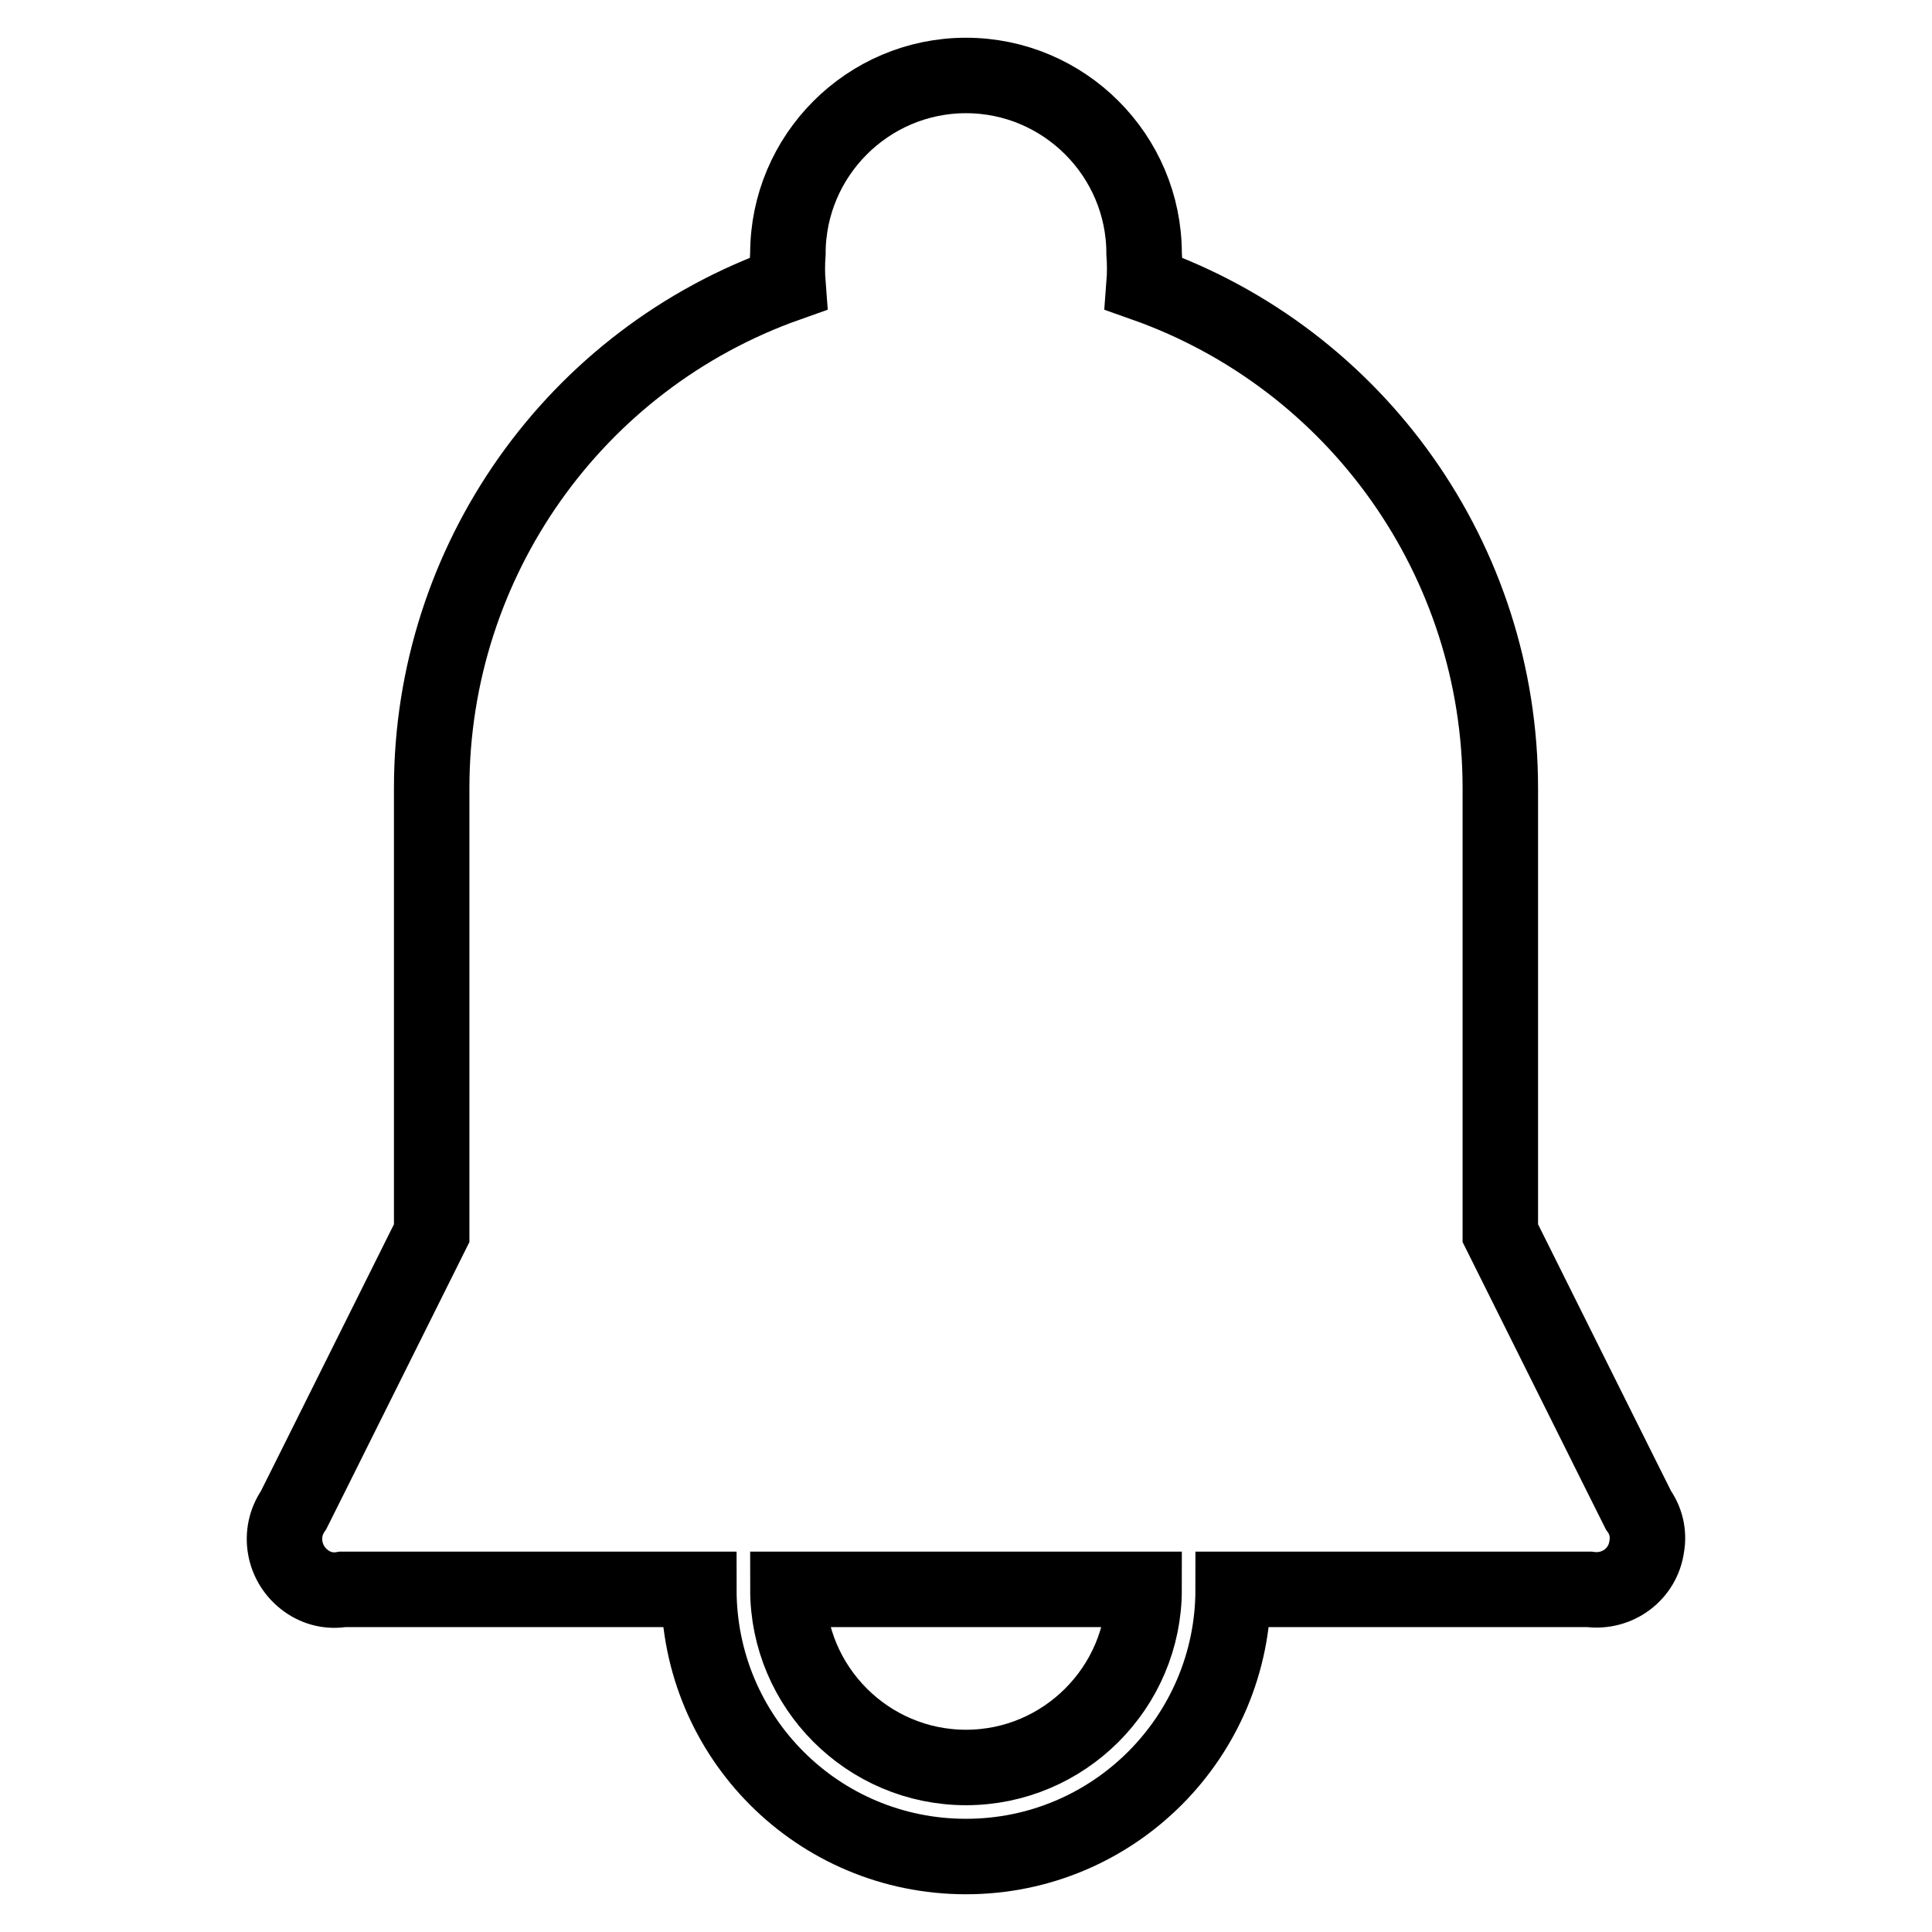 <?xml version="1.0" encoding="utf-8"?>
<!-- Svg Vector Icons : http://www.onlinewebfonts.com/icon -->
<!DOCTYPE svg PUBLIC "-//W3C//DTD SVG 1.1//EN" "http://www.w3.org/Graphics/SVG/1.1/DTD/svg11.dtd">
<svg version="1.1" xmlns="http://www.w3.org/2000/svg" xmlns:xlink="http://www.w3.org/1999/xlink" x="0px" y="0px" viewBox="0 0 256 256" enable-background="new 0 0 256 256" xml:space="preserve">
<g> <path stroke-width="10" fill-opacity="0" stroke="#000000"  d="M217.1,200.1l-2.4-4.8l-15.9-31.9v-59c0-30-18.9-56.8-47.2-66.8c0.1-1.3,0.1-2.7,0-4 c0-13-10.6-23.6-23.6-23.6c-13,0-23.6,10.6-23.6,23.6c-0.1,1.3-0.1,2.7,0,4c-28.3,10-47.2,36.8-47.2,66.8v59l-15.9,31.9l-2.4,4.8 c-2.1,3-1.4,7.2,1.7,9.4c1.4,1,3.1,1.4,4.8,1.1h47.2c0,19.6,15.8,35.4,35.4,35.4c19.6,0,35.4-15.9,35.4-35.4h47.2 c3.7,0.5,7.1-2,7.6-5.7C218.5,203.2,218.1,201.5,217.1,200.1z M128,234.2c-13,0-23.6-10.6-23.6-23.6l0,0h47.2 C151.6,223.6,141,234.2,128,234.2L128,234.2z"/></g>
</svg>